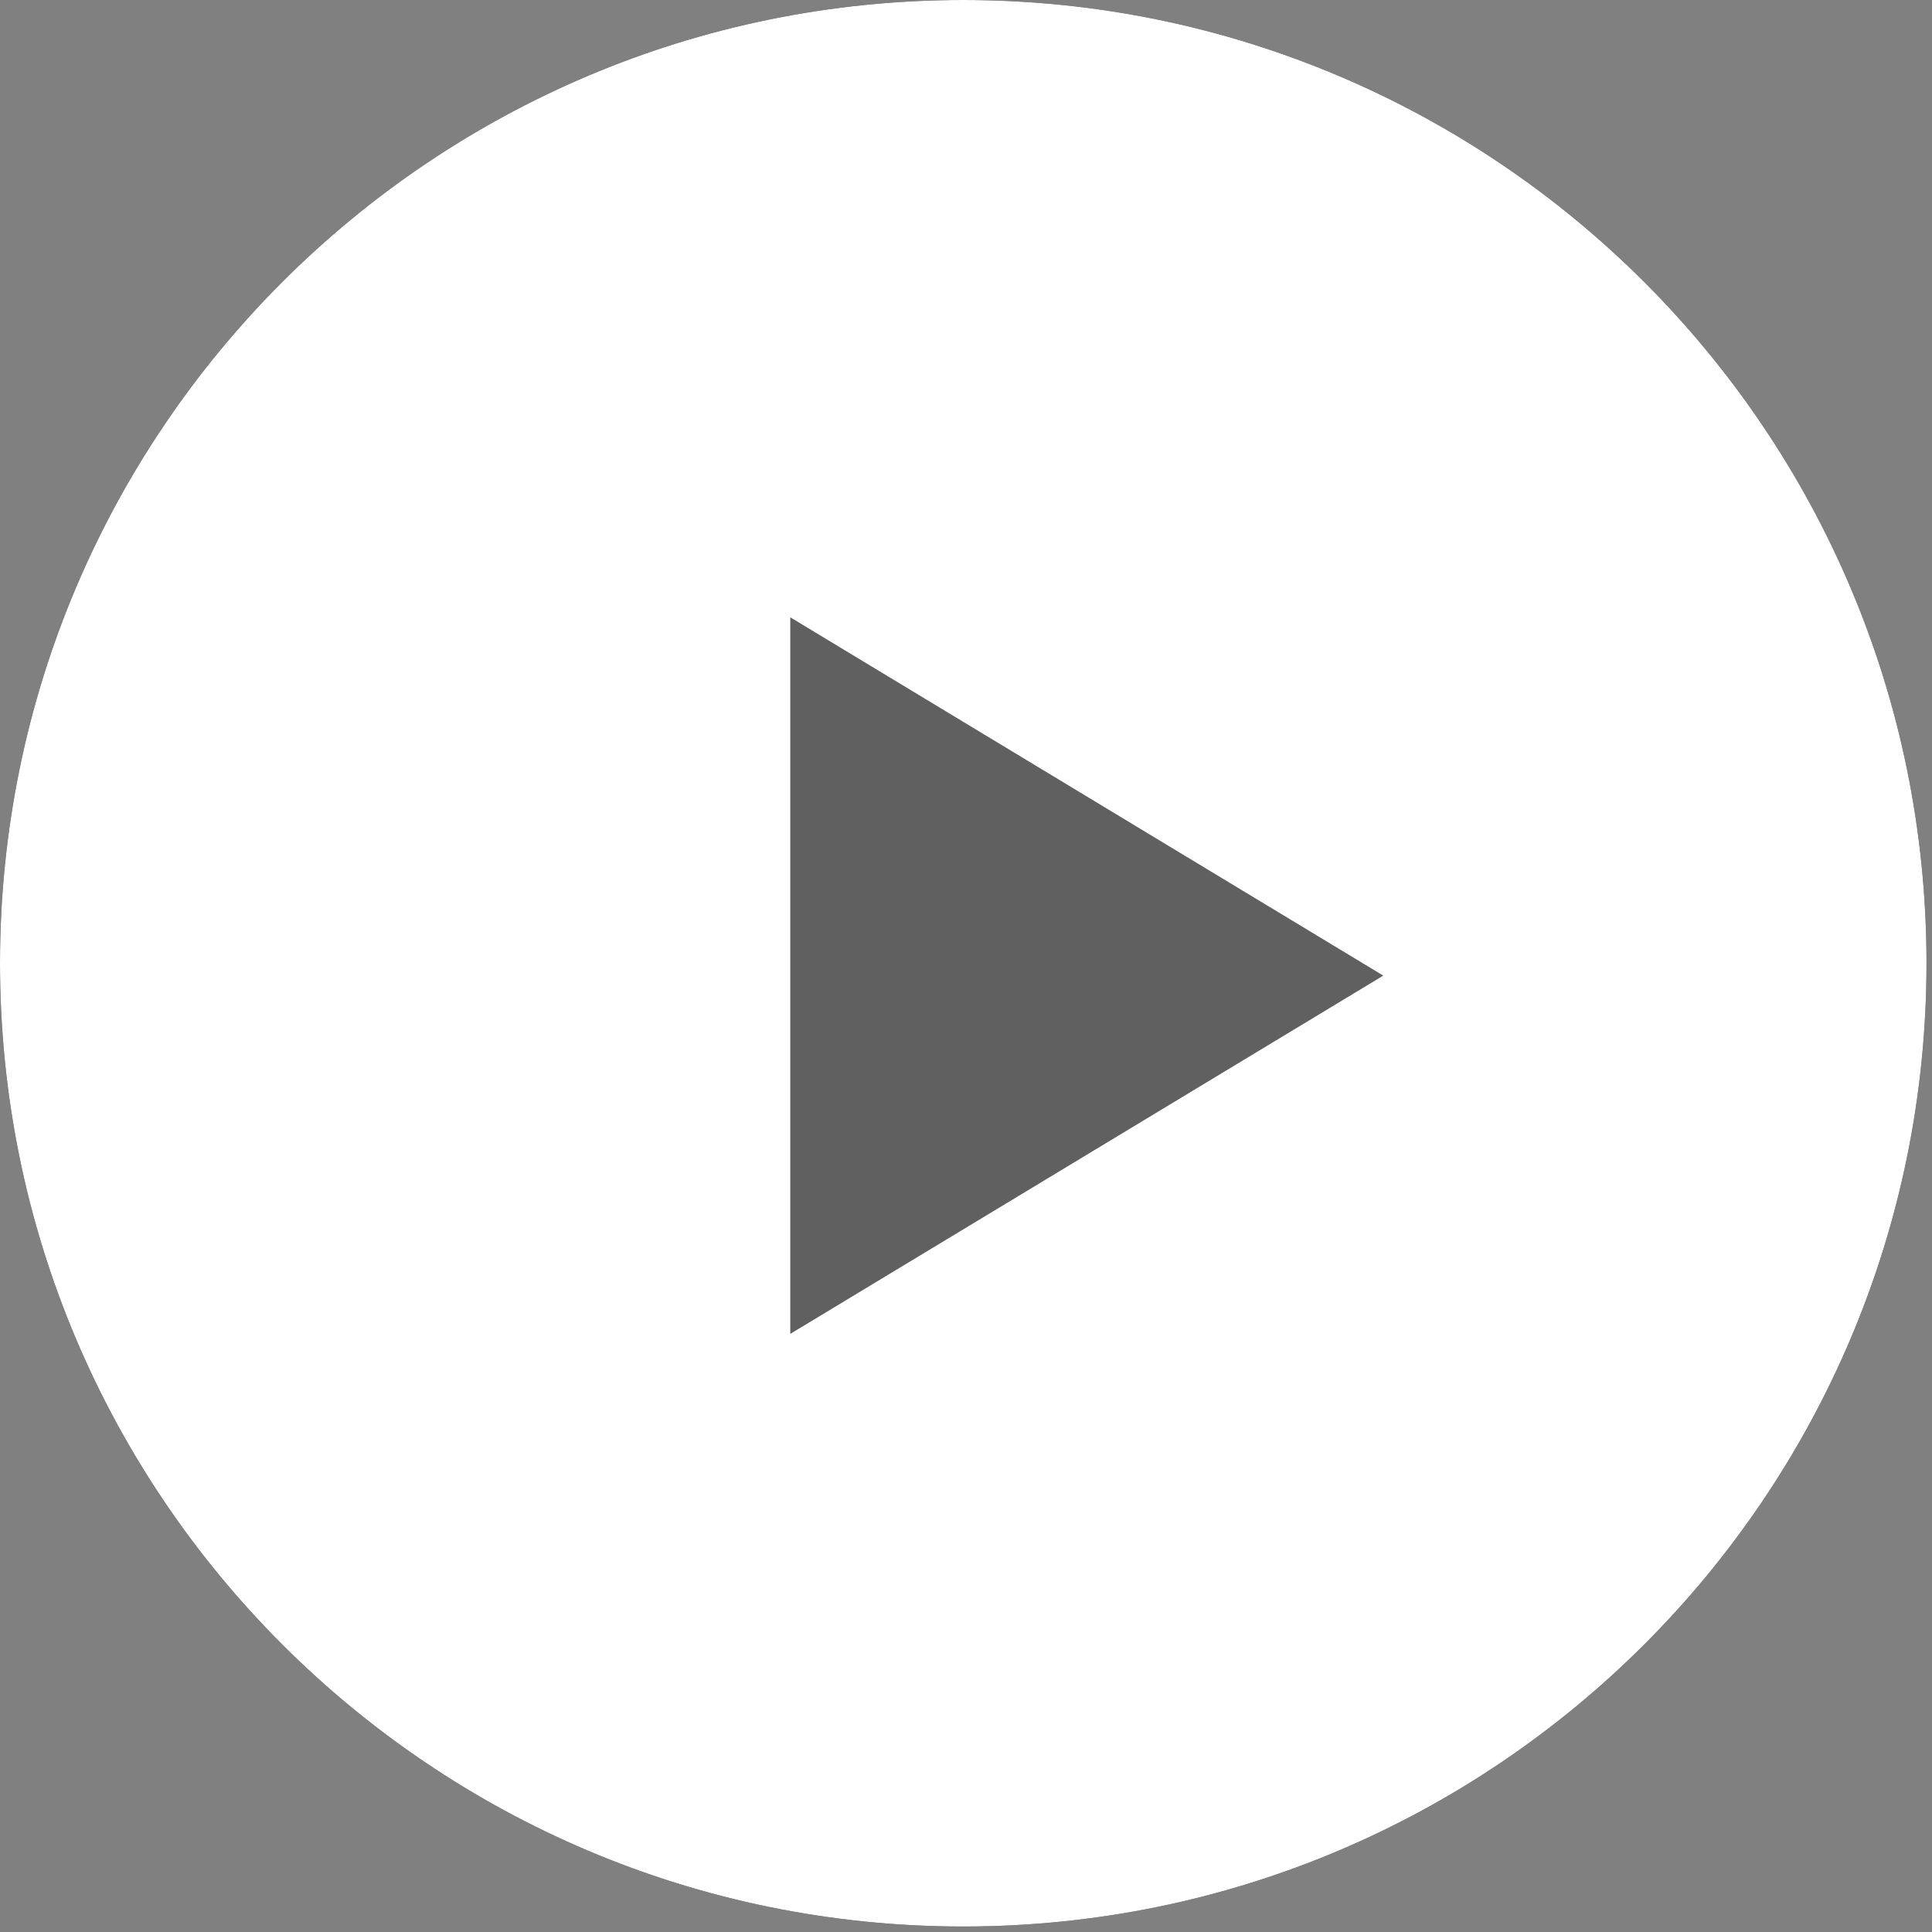 <svg xmlns="http://www.w3.org/2000/svg" xmlns:xlink="http://www.w3.org/1999/xlink" width="44" height="44" viewBox="0 0 44 44">
    <rect x="0" y="0" width="44" height="44" fill="#808080" stroke="none"/>
    <defs>

        <path id="ad868arp6c" d="M21.938 0c12.115 0 21.937 9.822 21.937 21.938 0 12.115-9.822 21.937-21.938 21.937C9.822 43.875 0 34.053 0 21.937 0 9.822 9.822 0 21.938 0zM18 14.063v16.312l13.5-8.156L18 14.062z"/>
    </defs>
    <g fill="none" fill-rule="evenodd">
        <g>
            <g>
                <g>
                    <g>
                        <g  transform="translate(-166, -3179) translate(0, 2001) translate(10, 1047) translate(0, 65) translate(156, 66)">
                            <g>
                                <path fill="#000" d="M9.563 10.125H34.876V34.313H9.563z" opacity=".25"/>
                                <g>
                                    <use fill="#000"  xlink:href="#ad868arp6c"/>
                                    <use fill="#FFF" xlink:href="#ad868arp6c"/>
                                </g>
                            </g>
                        </g>
                    </g>
                </g>
            </g>
        </g>
    </g>
</svg>
